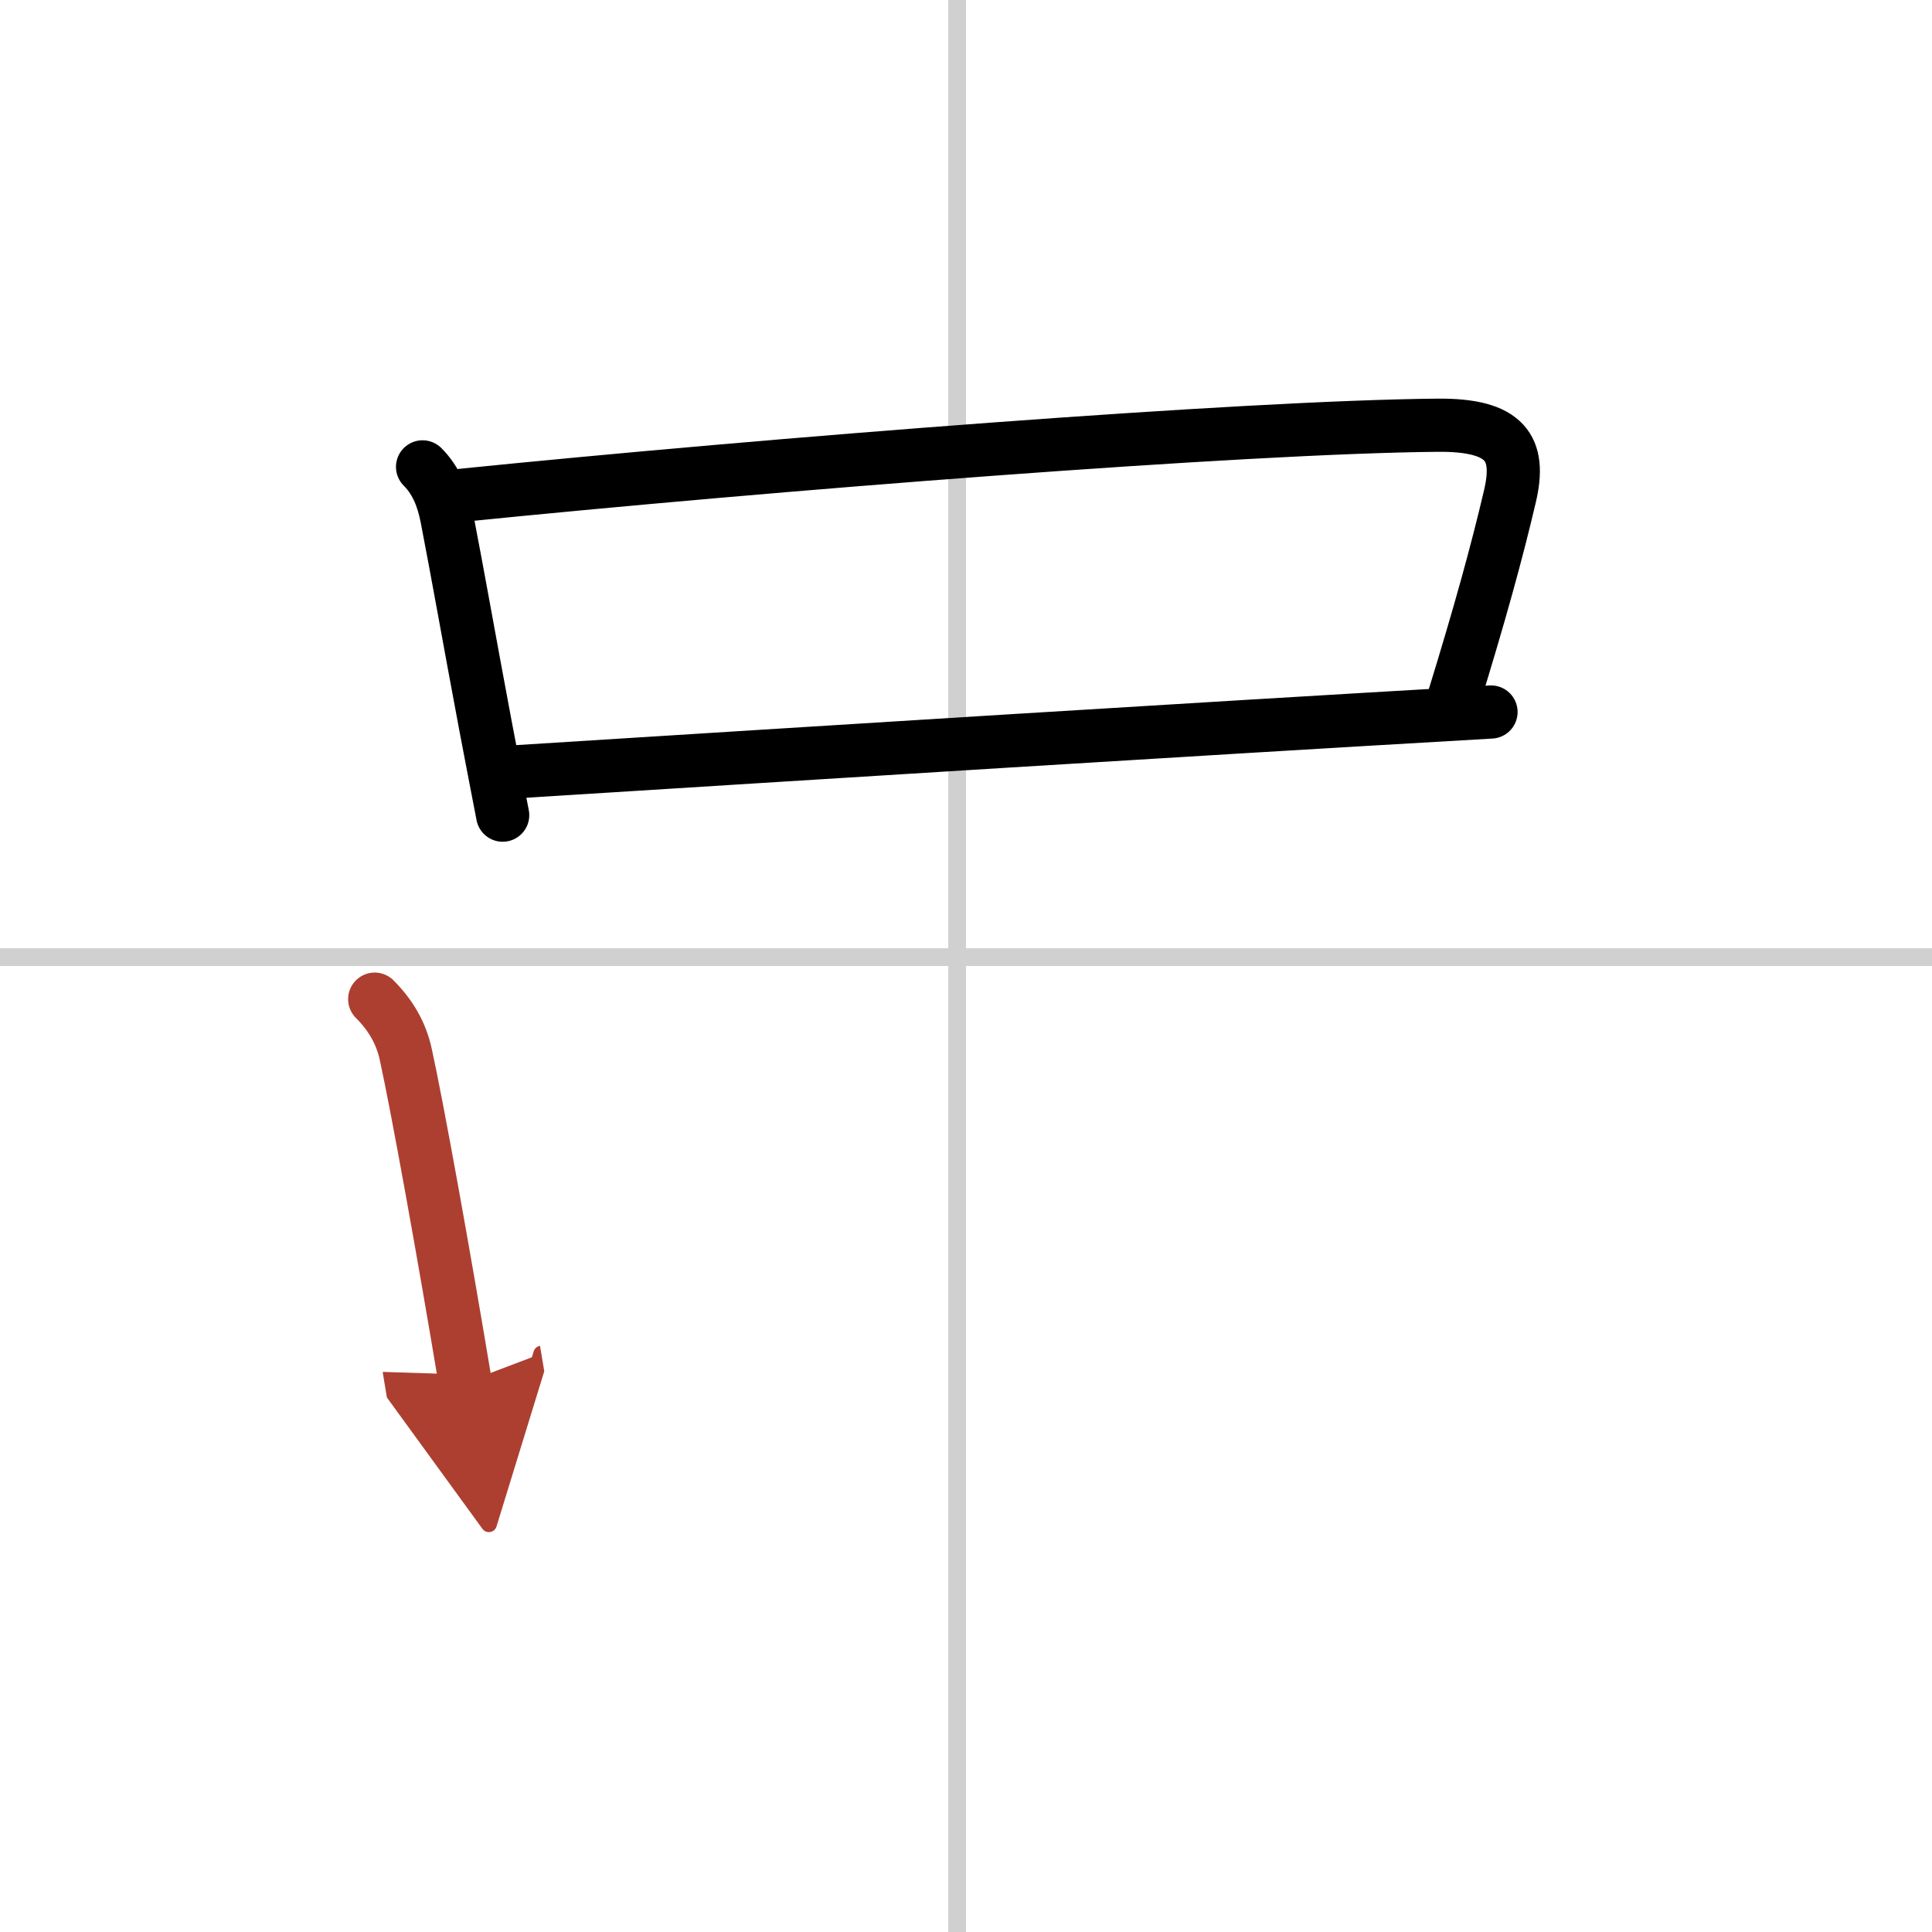 <svg width="400" height="400" viewBox="0 0 109 109" xmlns="http://www.w3.org/2000/svg"><defs><marker id="a" markerWidth="4" orient="auto" refX="1" refY="5" viewBox="0 0 10 10"><polyline points="0 0 10 5 0 10 1 5" fill="#ad3f31" stroke="#ad3f31"/></marker></defs><g fill="none" stroke="#000" stroke-linecap="round" stroke-linejoin="round" stroke-width="3"><rect width="100%" height="100%" fill="#fff" stroke="#fff"/><line x1="54" x2="54" y2="109" stroke="#d0d0d0" stroke-width="1"/><line x2="109" y1="54" y2="54" stroke="#d0d0d0" stroke-width="1"/><path d="m23.84 26.34c0.79 0.79 1.16 1.79 1.37 2.86 0.66 3.41 1.22 6.63 2.17 11.69 0.29 1.52 0.61 3.2 0.98 5.1"/><path d="m25.78 27.97c17.76-1.8 44.33-3.88 55.34-3.98 3.85-0.03 4.7 1.31 4.07 4-0.75 3.2-1.7 6.64-3.2 11.51"/><path d="m29.14 43.54c18.61-1.17 36.36-2.29 54.98-3.37"/><path d="M21.14,56.37c0.87,0.87,1.49,1.88,1.76,3.15C23.55,62.49,25,70.5,26.25,78" marker-end="url(#a)" stroke="#ad3f31"/></g></svg>
